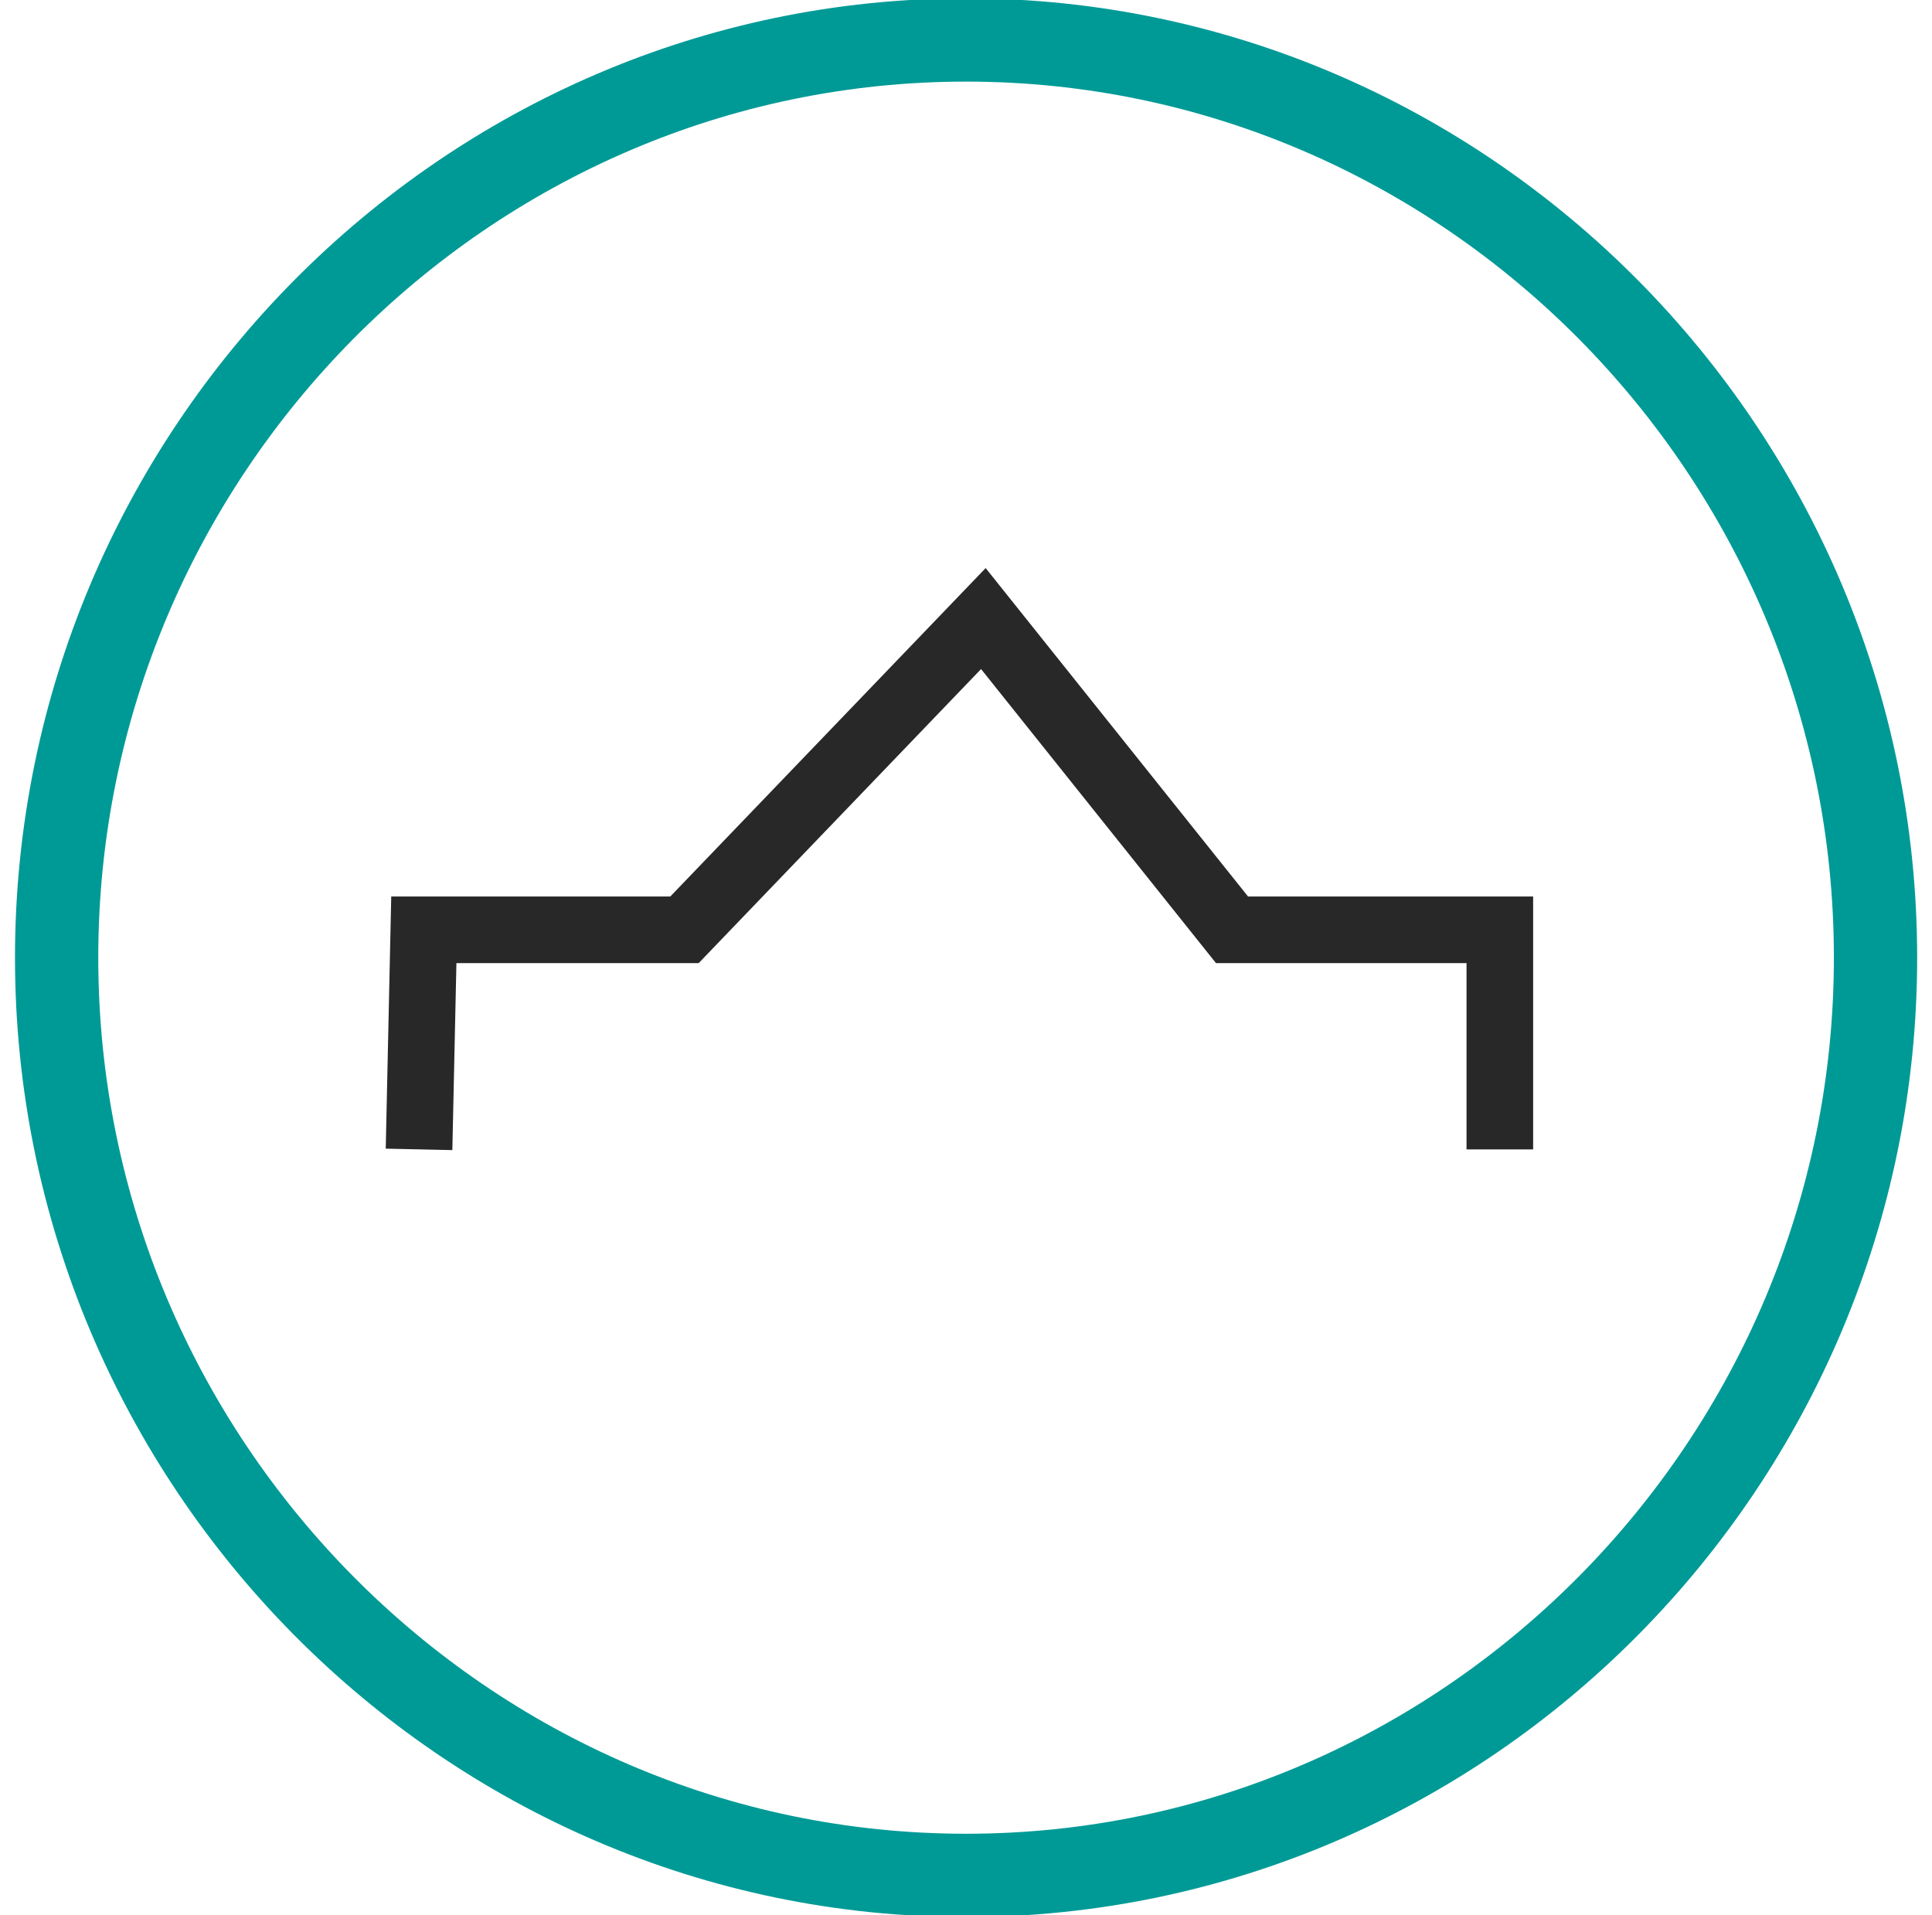 <svg xmlns="http://www.w3.org/2000/svg" width="116" height="115" viewBox="0 0 116 115"><g><g><g><path fill="none" stroke="#282828" stroke-miterlimit="50" stroke-width="4" d="M90.052 69.011v0-13.183 0H73.973v0L59.042 37.14v0L41.096 55.828v0H25.447v0L25.16 69.01v0"/></g><g><path fill="none" stroke="#009a96" stroke-miterlimit="50" stroke-width="5" d="M58.004 112.601v0c-30.032 0-54.604-24.795-54.604-55.1C3.4 27.195 27.972 2.4 58.004 2.4c30.033 0 54.605 24.795 54.605 55.1 0 30.306-24.572 55.101-54.605 55.101z"/></g></g></g></svg>